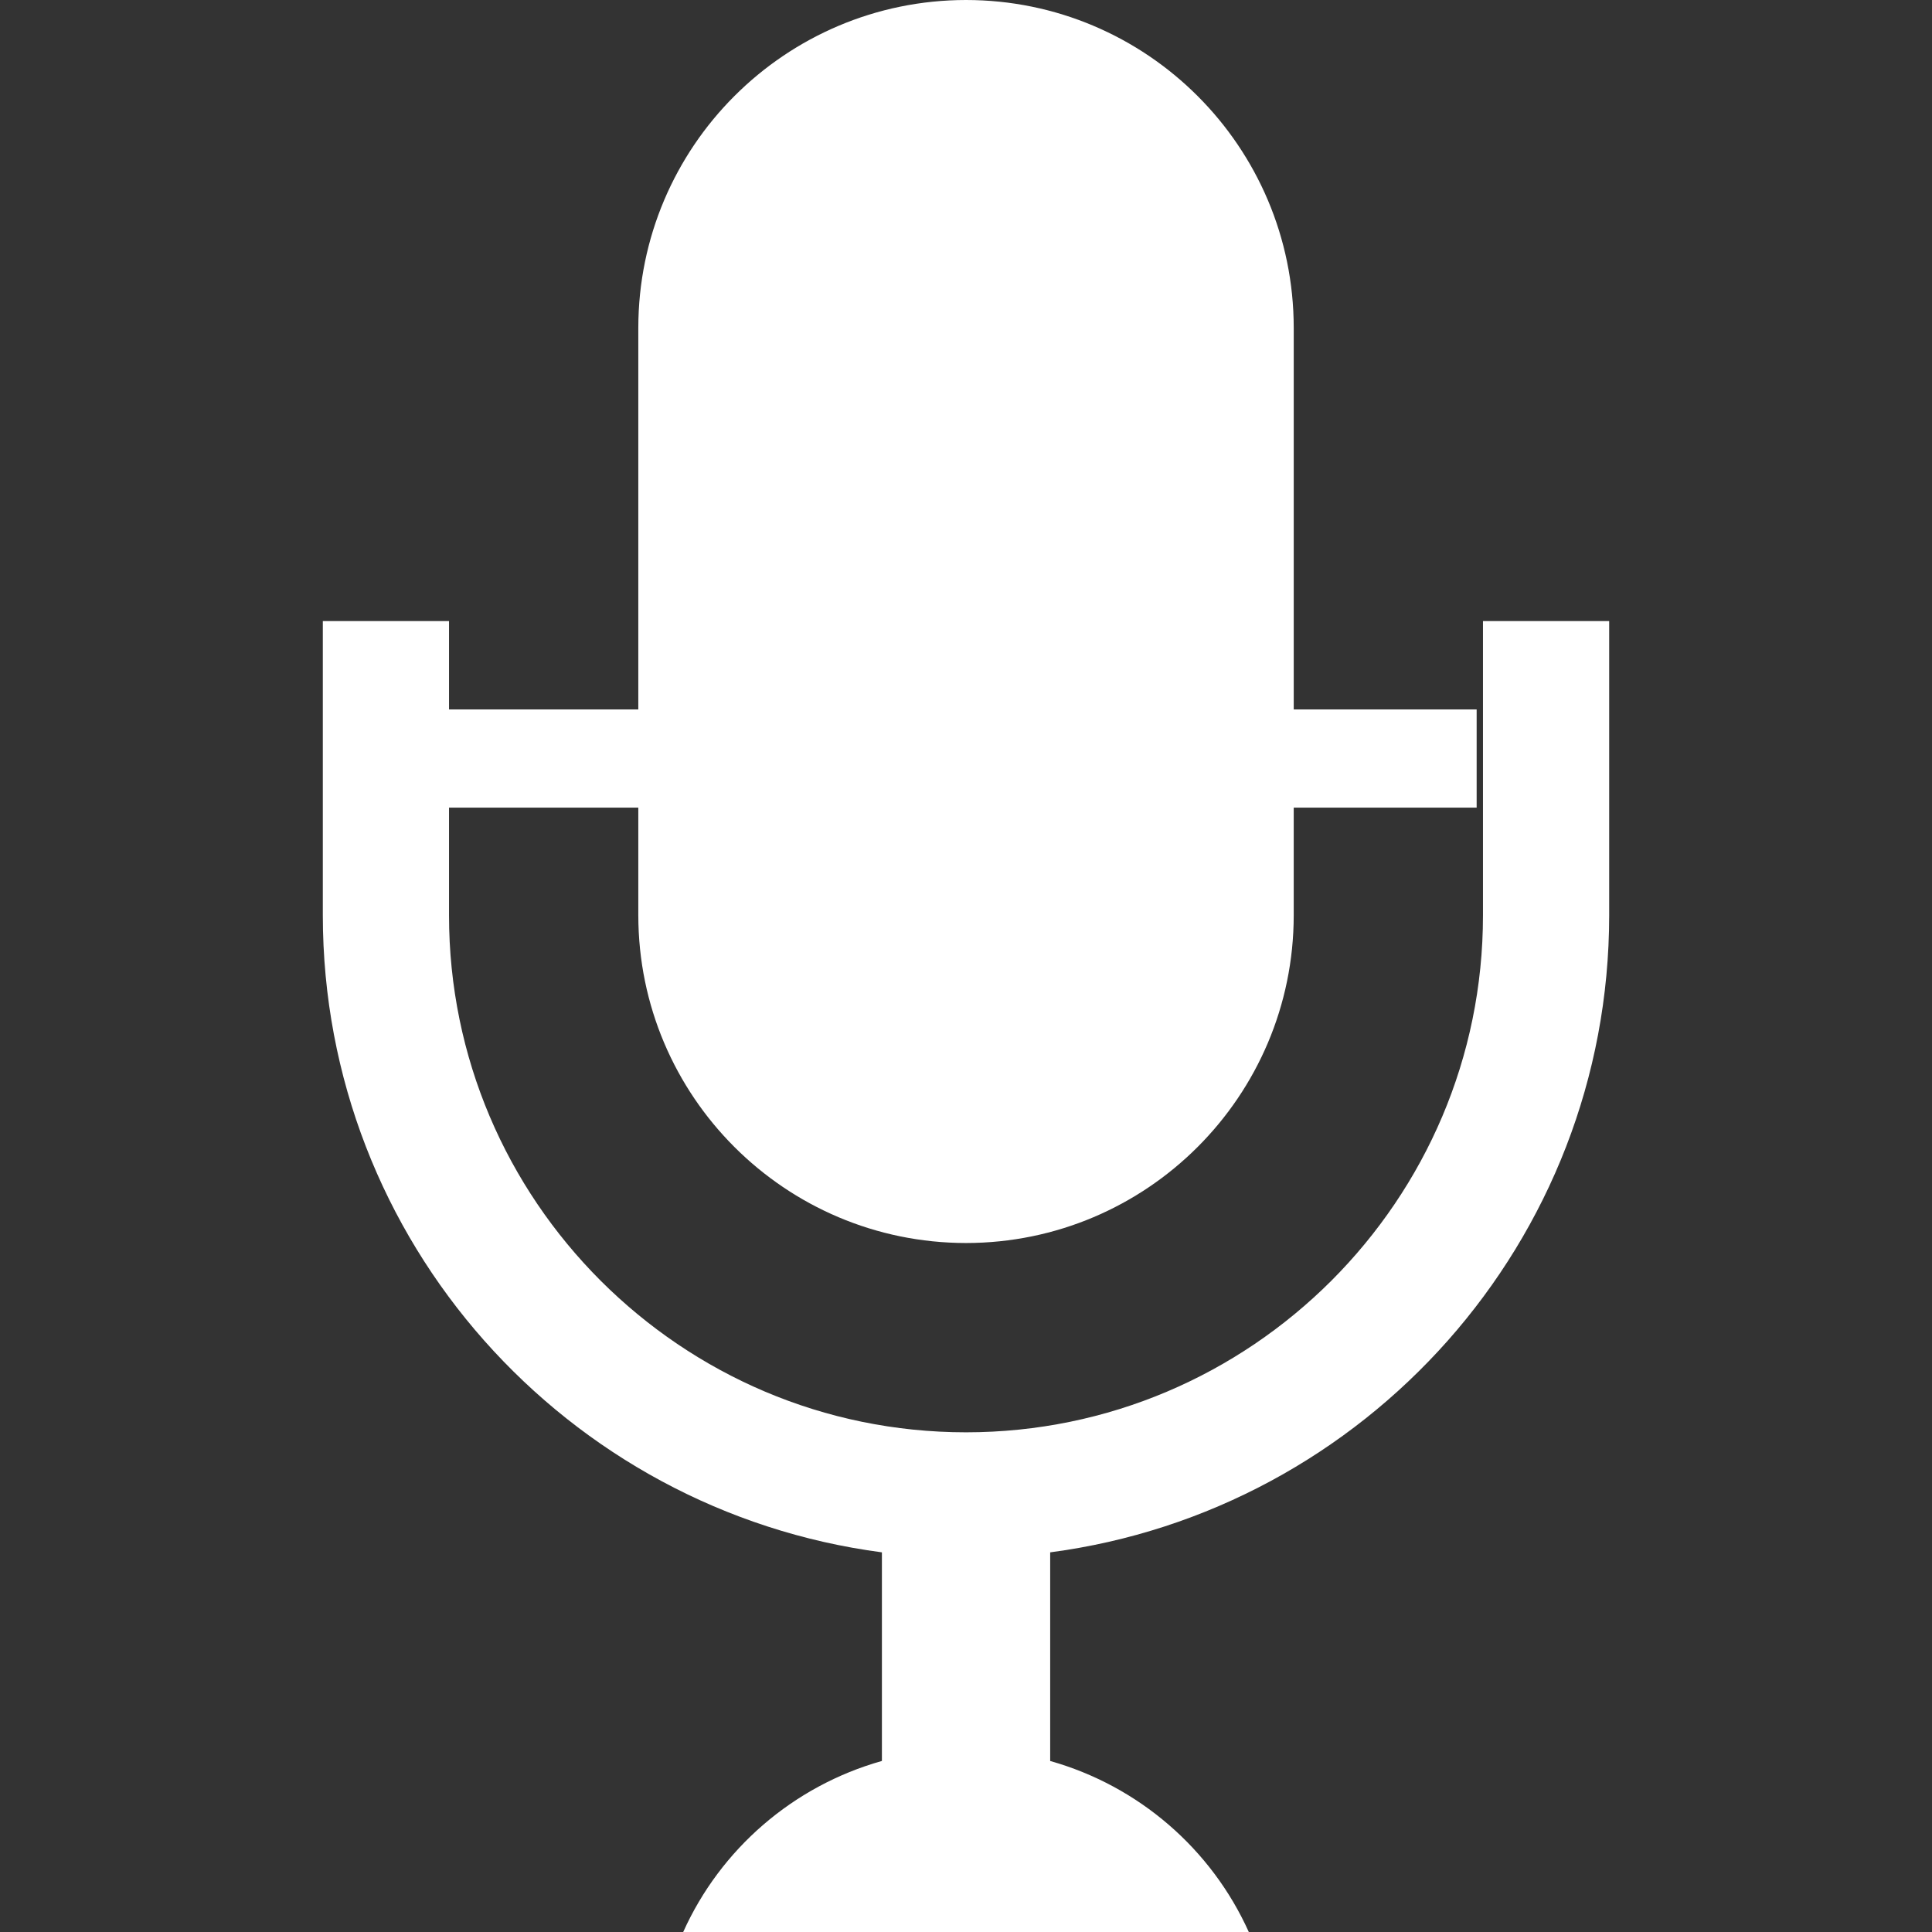 <!--?xml version="1.0" encoding="utf-8"?-->
<!-- Generator: Adobe Illustrator 18.1.1, SVG Export Plug-In . SVG Version: 6.00 Build 0)  -->

<svg xmlns="http://www.w3.org/2000/svg" xmlns:xlink="http://www.w3.org/1999/xlink" x="0px" y="0px" viewBox="0 0 512 512">
<rect x="0" y="0" width="512" height="512" fill="#333333" stroke="none"/>
<g fill="#fff">
	<path class="st0" d="M393.005,164.593v77.979c0,37.798-15.328,71.948-40.171,96.824c-24.865,24.842-59.026,40.171-96.823,40.182
		c-37.809-0.011-71.96-15.34-96.836-40.182c-24.852-24.875-40.181-59.026-40.181-96.824v-28.545h50.165v28.545
		c0.032,47.933,38.908,86.808,86.852,86.841c47.922-0.032,86.808-38.908,86.84-86.841v-28.545h48.477V188.01h-48.477V86.852
		C342.82,38.919,303.944,0.032,256.011,0c-47.944,0.032-86.82,38.919-86.852,86.852V188.01h-50.165v-23.417H85.551v77.979
		c0.021,86.45,64.665,157.82,148.164,168.816v55.281c-23.515,6.63-42.784,23.362-52.658,45.331h149.886
		c-9.886-21.958-29.132-38.69-52.636-45.32v-55.292c83.499-10.995,148.121-82.366,148.142-168.816v-77.979H393.005z"></path>
</g>
</svg>

